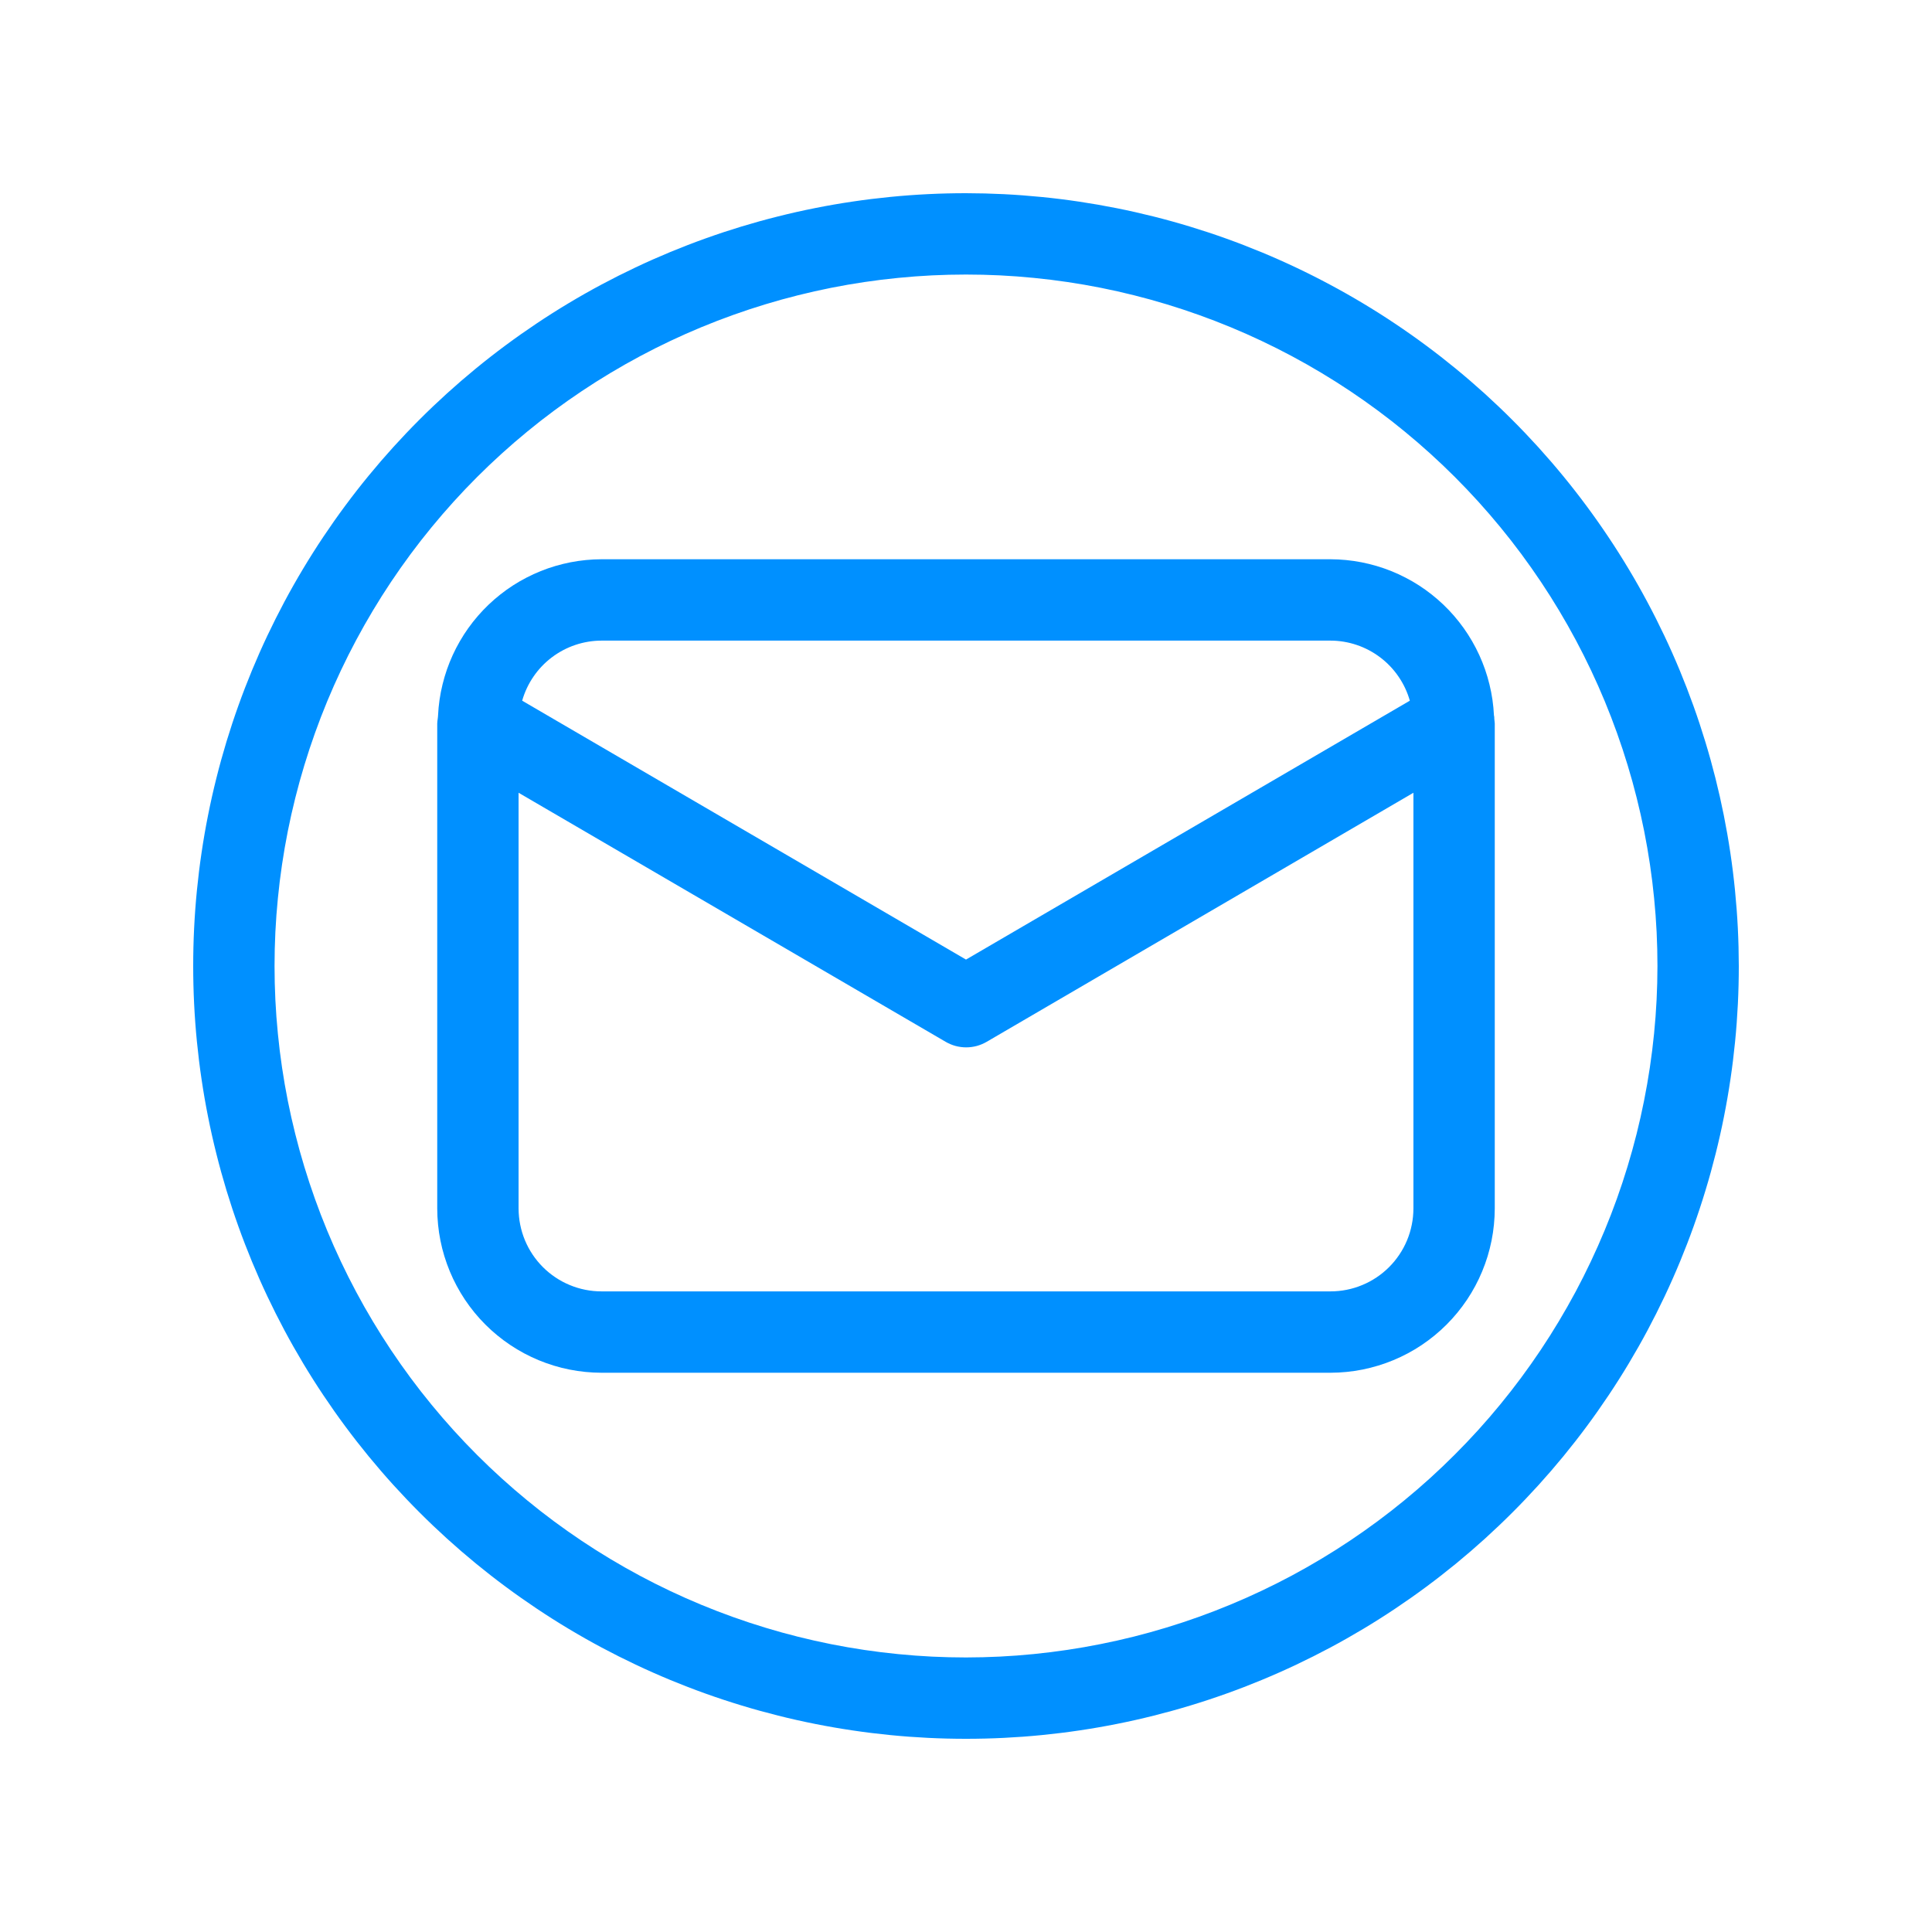 <svg xmlns="http://www.w3.org/2000/svg" xmlns:xlink="http://www.w3.org/1999/xlink" width="500" zoomAndPan="magnify" viewBox="0 0 375 375" height="500" preserveAspectRatio="xMidYMid meet" version="1.0"><defs><clipPath id="ff2b36dc8b"><path d="M 37.5 37.5 L 337.5 37.5 L 337.5 337.5 L 37.5 337.5 Z M 37.5 37.5 " clip-rule="nonzero"/></clipPath></defs><path fill="#0090ff" d="M 290.043 139.531 C 290.043 139.293 290.043 139.066 289.973 138.828 C 289.926 137.82 289.828 136.82 289.684 135.82 C 289.539 134.824 289.348 133.836 289.105 132.855 C 288.867 131.875 288.586 130.91 288.254 129.957 C 287.922 129.004 287.547 128.07 287.129 127.152 C 286.711 126.234 286.246 125.34 285.742 124.469 C 285.238 123.594 284.695 122.746 284.109 121.926 C 283.523 121.105 282.902 120.312 282.242 119.551 C 281.582 118.789 280.887 118.059 280.16 117.363 C 279.43 116.668 278.668 116.008 277.875 115.383 C 277.086 114.758 276.266 114.172 275.418 113.625 C 274.57 113.082 273.699 112.574 272.801 112.113 C 271.906 111.648 270.992 111.23 270.055 110.852 C 269.121 110.477 268.168 110.145 267.203 109.859 C 266.234 109.574 265.258 109.336 264.27 109.141 C 263.277 108.949 262.281 108.801 261.277 108.703 C 260.273 108.605 259.27 108.555 258.262 108.551 L 116.738 108.551 C 115.73 108.555 114.727 108.605 113.723 108.703 C 112.719 108.801 111.723 108.949 110.73 109.141 C 109.742 109.336 108.766 109.574 107.797 109.859 C 106.832 110.145 105.879 110.477 104.945 110.852 C 104.008 111.23 103.094 111.648 102.199 112.113 C 101.301 112.574 100.43 113.082 99.582 113.625 C 98.734 114.172 97.914 114.758 97.125 115.383 C 96.332 116.008 95.57 116.668 94.84 117.363 C 94.113 118.059 93.418 118.789 92.758 119.551 C 92.098 120.312 91.477 121.105 90.891 121.926 C 90.305 122.746 89.762 123.594 89.258 124.469 C 88.754 125.34 88.289 126.234 87.871 127.152 C 87.453 128.07 87.078 129.004 86.746 129.957 C 86.418 130.91 86.133 131.875 85.895 132.855 C 85.652 133.836 85.461 134.824 85.316 135.82 C 85.172 136.82 85.074 137.82 85.027 138.828 C 85.027 139.074 84.98 139.293 84.957 139.539 C 84.93 139.785 84.867 140.133 84.867 140.422 L 84.867 234.578 C 84.871 235.621 84.922 236.66 85.027 237.699 C 85.129 238.738 85.281 239.77 85.488 240.793 C 85.691 241.816 85.945 242.824 86.25 243.824 C 86.555 244.82 86.906 245.805 87.305 246.766 C 87.703 247.73 88.152 248.672 88.645 249.594 C 89.137 250.512 89.672 251.406 90.25 252.273 C 90.832 253.141 91.453 253.977 92.113 254.785 C 92.777 255.59 93.477 256.363 94.215 257.102 C 94.953 257.84 95.727 258.539 96.531 259.199 C 97.336 259.863 98.176 260.484 99.043 261.062 C 99.91 261.645 100.805 262.18 101.723 262.672 C 102.645 263.164 103.586 263.609 104.551 264.012 C 105.512 264.41 106.492 264.762 107.492 265.066 C 108.492 265.371 109.5 265.625 110.523 265.828 C 111.547 266.031 112.578 266.188 113.617 266.289 C 114.656 266.395 115.695 266.445 116.738 266.449 L 258.262 266.449 C 259.305 266.445 260.344 266.395 261.383 266.289 C 262.422 266.188 263.453 266.031 264.477 265.828 C 265.5 265.621 266.508 265.367 267.508 265.062 C 268.504 264.762 269.484 264.41 270.449 264.008 C 271.414 263.609 272.355 263.164 273.273 262.672 C 274.195 262.18 275.09 261.641 275.957 261.062 C 276.824 260.48 277.66 259.859 278.465 259.199 C 279.273 258.535 280.047 257.836 280.781 257.098 C 281.52 256.359 282.219 255.59 282.883 254.781 C 283.543 253.977 284.164 253.141 284.746 252.273 C 285.324 251.406 285.863 250.512 286.355 249.59 C 286.848 248.672 287.293 247.73 287.691 246.766 C 288.094 245.801 288.445 244.82 288.75 243.824 C 289.051 242.824 289.305 241.812 289.512 240.789 C 289.715 239.77 289.871 238.738 289.973 237.699 C 290.078 236.66 290.129 235.621 290.133 234.578 L 290.133 140.422 C 290.133 140.133 290.051 139.84 290.043 139.531 Z M 116.738 124.344 L 258.262 124.344 C 259.125 124.344 259.984 124.418 260.836 124.559 C 261.691 124.703 262.527 124.91 263.348 125.188 C 264.164 125.465 264.957 125.805 265.723 126.211 C 266.484 126.617 267.211 127.078 267.902 127.602 C 268.59 128.125 269.234 128.699 269.832 129.324 C 270.426 129.949 270.969 130.621 271.457 131.336 C 271.945 132.051 272.375 132.797 272.742 133.582 C 273.109 134.363 273.41 135.172 273.648 136.004 L 187.5 186.254 L 101.352 136.004 C 101.59 135.172 101.891 134.363 102.258 133.582 C 102.625 132.797 103.055 132.051 103.543 131.336 C 104.031 130.621 104.574 129.949 105.168 129.324 C 105.766 128.699 106.41 128.125 107.098 127.602 C 107.789 127.078 108.516 126.617 109.277 126.211 C 110.043 125.805 110.836 125.465 111.652 125.188 C 112.473 124.91 113.309 124.703 114.164 124.559 C 115.016 124.418 115.875 124.344 116.738 124.344 Z M 258.262 250.656 L 116.738 250.656 C 116.215 250.656 115.688 250.629 115.164 250.578 C 114.641 250.527 114.121 250.449 113.605 250.344 C 113.086 250.242 112.578 250.113 112.074 249.961 C 111.57 249.809 111.074 249.629 110.59 249.426 C 110.102 249.227 109.629 249 109.164 248.754 C 108.699 248.504 108.25 248.234 107.812 247.941 C 107.371 247.648 106.949 247.336 106.543 247 C 106.137 246.668 105.746 246.312 105.375 245.941 C 105.004 245.57 104.648 245.18 104.316 244.773 C 103.98 244.363 103.668 243.941 103.375 243.504 C 103.082 243.066 102.812 242.617 102.562 242.152 C 102.316 241.688 102.09 241.215 101.887 240.727 C 101.688 240.242 101.508 239.746 101.355 239.242 C 101.203 238.738 101.074 238.227 100.973 237.711 C 100.867 237.195 100.789 236.676 100.738 236.152 C 100.684 235.629 100.66 235.102 100.656 234.578 L 100.656 153.875 L 183.551 202.215 C 184.156 202.566 184.797 202.836 185.469 203.02 C 186.145 203.199 186.832 203.293 187.531 203.293 C 188.23 203.293 188.918 203.199 189.594 203.02 C 190.266 202.836 190.906 202.566 191.512 202.215 L 274.344 153.875 L 274.344 234.578 C 274.34 235.102 274.316 235.629 274.262 236.152 C 274.211 236.676 274.133 237.195 274.027 237.711 C 273.926 238.227 273.797 238.738 273.645 239.242 C 273.492 239.746 273.312 240.242 273.113 240.727 C 272.91 241.215 272.684 241.688 272.438 242.152 C 272.188 242.617 271.918 243.066 271.625 243.504 C 271.332 243.941 271.02 244.363 270.684 244.773 C 270.352 245.18 269.996 245.57 269.625 245.941 C 269.254 246.312 268.863 246.668 268.457 247 C 268.051 247.336 267.629 247.648 267.188 247.941 C 266.75 248.234 266.301 248.504 265.836 248.754 C 265.371 249 264.898 249.227 264.41 249.426 C 263.926 249.629 263.43 249.809 262.926 249.961 C 262.422 250.113 261.914 250.242 261.395 250.344 C 260.879 250.449 260.359 250.527 259.836 250.578 C 259.312 250.629 258.785 250.656 258.262 250.656 Z M 258.262 250.656 " fill-opacity="1" fill-rule="nonzero"/><g clip-path="url(#ff2b36dc8b)"><path fill="#0090ff" d="M 187.5 37.5 C 185.047 37.5 182.59 37.559 180.141 37.68 C 177.688 37.801 175.242 37.98 172.797 38.223 C 170.355 38.465 167.918 38.762 165.492 39.125 C 163.062 39.484 160.645 39.902 158.238 40.383 C 155.828 40.859 153.434 41.398 151.055 41.996 C 148.672 42.59 146.305 43.246 143.957 43.957 C 141.609 44.672 139.277 45.441 136.965 46.27 C 134.656 47.094 132.367 47.98 130.098 48.918 C 127.828 49.859 125.586 50.852 123.367 51.902 C 121.148 52.953 118.957 54.055 116.789 55.211 C 114.625 56.367 112.488 57.578 110.383 58.84 C 108.277 60.102 106.207 61.414 104.164 62.781 C 102.125 64.145 100.117 65.555 98.145 67.02 C 96.172 68.48 94.238 69.992 92.34 71.547 C 90.445 73.105 88.586 74.707 86.766 76.355 C 84.945 78.008 83.168 79.699 81.434 81.434 C 79.699 83.168 78.008 84.945 76.355 86.766 C 74.707 88.586 73.105 90.445 71.547 92.34 C 69.992 94.238 68.48 96.172 67.02 98.145 C 65.555 100.117 64.145 102.125 62.781 104.164 C 61.414 106.207 60.102 108.277 58.84 110.383 C 57.578 112.488 56.367 114.625 55.211 116.789 C 54.055 118.957 52.953 121.148 51.902 123.367 C 50.852 125.586 49.859 127.828 48.918 130.098 C 47.98 132.367 47.094 134.656 46.27 136.965 C 45.441 139.277 44.672 141.609 43.957 143.957 C 43.246 146.305 42.59 148.672 41.996 151.055 C 41.398 153.434 40.859 155.828 40.383 158.238 C 39.902 160.645 39.484 163.062 39.125 165.492 C 38.762 167.918 38.465 170.355 38.223 172.797 C 37.98 175.242 37.801 177.688 37.68 180.141 C 37.559 182.59 37.5 185.047 37.5 187.5 C 37.5 189.953 37.559 192.41 37.68 194.859 C 37.801 197.312 37.98 199.758 38.223 202.203 C 38.465 204.645 38.762 207.082 39.125 209.508 C 39.484 211.938 39.902 214.355 40.383 216.762 C 40.859 219.172 41.398 221.566 41.996 223.945 C 42.59 226.328 43.246 228.695 43.957 231.043 C 44.672 233.391 45.441 235.723 46.27 238.035 C 47.094 240.344 47.98 242.633 48.918 244.902 C 49.859 247.172 50.852 249.414 51.902 251.633 C 52.953 253.852 54.055 256.043 55.211 258.211 C 56.367 260.375 57.578 262.508 58.84 264.617 C 60.102 266.723 61.414 268.793 62.781 270.836 C 64.145 272.875 65.555 274.883 67.02 276.855 C 68.48 278.828 69.992 280.762 71.547 282.66 C 73.105 284.555 74.707 286.414 76.355 288.234 C 78.008 290.051 79.699 291.832 81.434 293.566 C 83.168 295.301 84.945 296.992 86.766 298.645 C 88.586 300.293 90.445 301.895 92.34 303.453 C 94.238 305.008 96.172 306.52 98.145 307.98 C 100.117 309.445 102.125 310.855 104.164 312.219 C 106.207 313.586 108.277 314.898 110.383 316.16 C 112.488 317.422 114.625 318.633 116.789 319.789 C 118.957 320.945 121.148 322.047 123.367 323.098 C 125.586 324.148 127.828 325.141 130.098 326.082 C 132.367 327.02 134.656 327.906 136.965 328.73 C 139.277 329.559 141.609 330.328 143.957 331.039 C 146.305 331.754 148.672 332.406 151.055 333.004 C 153.434 333.602 155.828 334.141 158.238 334.617 C 160.645 335.098 163.062 335.516 165.492 335.875 C 167.918 336.238 170.355 336.535 172.797 336.777 C 175.242 337.02 177.688 337.199 180.141 337.32 C 182.59 337.441 185.047 337.5 187.5 337.5 C 189.953 337.5 192.41 337.441 194.859 337.32 C 197.312 337.199 199.758 337.02 202.203 336.777 C 204.645 336.535 207.082 336.238 209.508 335.875 C 211.938 335.516 214.355 335.098 216.762 334.617 C 219.172 334.141 221.566 333.602 223.945 333.004 C 226.328 332.406 228.695 331.754 231.043 331.039 C 233.391 330.328 235.723 329.559 238.035 328.73 C 240.344 327.906 242.633 327.02 244.902 326.082 C 247.172 325.141 249.414 324.148 251.633 323.098 C 253.852 322.047 256.043 320.945 258.211 319.789 C 260.375 318.633 262.508 317.422 264.617 316.16 C 266.723 314.898 268.793 313.586 270.836 312.219 C 272.875 310.855 274.883 309.445 276.855 307.98 C 278.828 306.52 280.762 305.008 282.66 303.453 C 284.555 301.895 286.414 300.293 288.234 298.645 C 290.051 296.992 291.832 295.301 293.566 293.566 C 295.301 291.832 296.992 290.051 298.645 288.234 C 300.293 286.414 301.895 284.555 303.453 282.66 C 305.008 280.762 306.52 278.828 307.98 276.855 C 309.445 274.883 310.855 272.875 312.219 270.836 C 313.586 268.793 314.898 266.723 316.16 264.617 C 317.422 262.508 318.633 260.375 319.789 258.211 C 320.945 256.043 322.047 253.852 323.098 251.633 C 324.148 249.414 325.141 247.172 326.082 244.902 C 327.02 242.633 327.906 240.344 328.73 238.035 C 329.559 235.723 330.328 233.391 331.039 231.043 C 331.754 228.695 332.406 226.328 333.004 223.945 C 333.602 221.566 334.141 219.172 334.617 216.762 C 335.098 214.355 335.516 211.938 335.875 209.508 C 336.238 207.082 336.535 204.645 336.777 202.203 C 337.02 199.758 337.199 197.312 337.32 194.859 C 337.441 192.41 337.5 189.953 337.5 187.5 C 337.496 185.047 337.434 182.594 337.312 180.141 C 337.188 177.691 337.004 175.246 336.762 172.801 C 336.52 170.359 336.219 167.926 335.855 165.5 C 335.492 163.07 335.07 160.656 334.59 158.246 C 334.109 155.84 333.57 153.449 332.973 151.066 C 332.375 148.688 331.719 146.324 331.004 143.977 C 330.289 141.629 329.52 139.297 328.691 136.988 C 327.863 134.68 326.977 132.391 326.039 130.125 C 325.098 127.855 324.102 125.613 323.051 123.395 C 322 121.18 320.898 118.988 319.738 116.824 C 318.582 114.66 317.371 112.523 316.109 110.422 C 314.848 108.316 313.535 106.242 312.168 104.203 C 310.805 102.164 309.391 100.156 307.93 98.188 C 306.469 96.215 304.957 94.281 303.402 92.387 C 301.844 90.488 300.242 88.633 298.594 86.812 C 296.945 84.996 295.254 83.219 293.516 81.484 C 291.781 79.746 290.004 78.055 288.188 76.406 C 286.367 74.758 284.512 73.156 282.613 71.598 C 280.719 70.043 278.785 68.531 276.812 67.07 C 274.844 65.609 272.836 64.195 270.797 62.832 C 268.758 61.465 266.684 60.152 264.578 58.891 C 262.477 57.629 260.34 56.418 258.176 55.262 C 256.012 54.102 253.82 53 251.605 51.949 C 249.387 50.898 247.145 49.902 244.875 48.961 C 242.609 48.023 240.32 47.137 238.012 46.309 C 235.703 45.48 233.371 44.711 231.023 43.996 C 228.676 43.281 226.312 42.625 223.934 42.027 C 221.551 41.43 219.16 40.891 216.754 40.41 C 214.344 39.93 211.93 39.508 209.5 39.145 C 207.074 38.781 204.641 38.48 202.199 38.238 C 199.754 37.996 197.309 37.812 194.859 37.688 C 192.406 37.566 189.953 37.504 187.5 37.5 Z M 187.5 321.711 C 185.305 321.711 183.109 321.656 180.914 321.551 C 178.723 321.441 176.531 321.281 174.344 321.062 C 172.16 320.848 169.98 320.582 167.809 320.258 C 165.633 319.938 163.473 319.559 161.316 319.133 C 159.164 318.703 157.02 318.223 154.891 317.688 C 152.758 317.156 150.645 316.57 148.539 315.93 C 146.438 315.293 144.355 314.605 142.285 313.863 C 140.219 313.125 138.168 312.336 136.141 311.496 C 134.109 310.652 132.102 309.766 130.117 308.824 C 128.133 307.887 126.172 306.898 124.234 305.863 C 122.297 304.828 120.387 303.746 118.504 302.617 C 116.617 301.488 114.762 300.312 112.938 299.094 C 111.109 297.871 109.316 296.605 107.551 295.301 C 105.785 293.992 104.055 292.641 102.359 291.246 C 100.66 289.852 98.996 288.418 97.371 286.945 C 95.742 285.469 94.152 283.953 92.598 282.402 C 91.047 280.848 89.531 279.258 88.055 277.629 C 86.582 276.004 85.148 274.34 83.754 272.641 C 82.359 270.945 81.008 269.215 79.699 267.449 C 78.395 265.684 77.129 263.891 75.906 262.062 C 74.688 260.238 73.512 258.383 72.383 256.496 C 71.254 254.613 70.172 252.703 69.137 250.766 C 68.102 248.828 67.113 246.867 66.176 244.883 C 65.234 242.898 64.348 240.891 63.504 238.859 C 62.664 236.832 61.875 234.781 61.137 232.715 C 60.395 230.645 59.707 228.562 59.07 226.461 C 58.43 224.355 57.844 222.242 57.312 220.109 C 56.777 217.98 56.297 215.836 55.867 213.684 C 55.441 211.527 55.062 209.367 54.742 207.191 C 54.418 205.02 54.152 202.84 53.938 200.656 C 53.719 198.469 53.559 196.277 53.449 194.086 C 53.344 191.891 53.289 189.695 53.289 187.5 C 53.289 185.305 53.344 183.109 53.449 180.914 C 53.559 178.723 53.719 176.531 53.938 174.344 C 54.152 172.16 54.418 169.98 54.742 167.809 C 55.062 165.633 55.441 163.473 55.867 161.316 C 56.297 159.164 56.777 157.02 57.312 154.891 C 57.844 152.758 58.43 150.645 59.07 148.539 C 59.707 146.438 60.395 144.355 61.137 142.285 C 61.875 140.219 62.664 138.168 63.504 136.141 C 64.348 134.109 65.234 132.102 66.176 130.117 C 67.113 128.133 68.102 126.172 69.137 124.234 C 70.172 122.297 71.254 120.387 72.383 118.504 C 73.512 116.617 74.688 114.762 75.906 112.938 C 77.129 111.109 78.395 109.316 79.699 107.551 C 81.008 105.785 82.359 104.055 83.754 102.359 C 85.148 100.66 86.582 98.996 88.055 97.371 C 89.531 95.742 91.047 94.152 92.598 92.598 C 94.152 91.047 95.742 89.531 97.371 88.055 C 98.996 86.582 100.66 85.148 102.359 83.754 C 104.055 82.359 105.785 81.008 107.551 79.699 C 109.316 78.395 111.109 77.129 112.938 75.906 C 114.762 74.688 116.617 73.512 118.504 72.383 C 120.387 71.254 122.297 70.172 124.234 69.137 C 126.172 68.102 128.133 67.113 130.117 66.176 C 132.102 65.234 134.109 64.348 136.141 63.504 C 138.168 62.664 140.219 61.875 142.285 61.137 C 144.355 60.395 146.438 59.707 148.539 59.07 C 150.645 58.43 152.758 57.844 154.891 57.312 C 157.02 56.777 159.164 56.297 161.316 55.867 C 163.473 55.441 165.633 55.062 167.809 54.742 C 169.98 54.418 172.16 54.152 174.344 53.938 C 176.531 53.719 178.723 53.559 180.914 53.449 C 183.109 53.344 185.305 53.289 187.5 53.289 C 189.695 53.289 191.891 53.344 194.086 53.449 C 196.277 53.559 198.469 53.719 200.656 53.938 C 202.84 54.152 205.02 54.418 207.191 54.742 C 209.367 55.062 211.527 55.441 213.684 55.867 C 215.836 56.297 217.98 56.777 220.109 57.312 C 222.242 57.844 224.355 58.43 226.461 59.07 C 228.562 59.707 230.645 60.395 232.715 61.137 C 234.781 61.875 236.832 62.664 238.859 63.504 C 240.891 64.348 242.898 65.234 244.883 66.176 C 246.867 67.113 248.828 68.102 250.766 69.137 C 252.703 70.172 254.613 71.254 256.496 72.383 C 258.383 73.512 260.238 74.688 262.062 75.906 C 263.891 77.129 265.684 78.395 267.449 79.699 C 269.215 81.008 270.945 82.359 272.641 83.754 C 274.34 85.148 276.004 86.582 277.629 88.055 C 279.258 89.531 280.848 91.047 282.402 92.598 C 283.953 94.152 285.469 95.742 286.945 97.371 C 288.418 98.996 289.852 100.66 291.246 102.359 C 292.641 104.055 293.992 105.785 295.301 107.551 C 296.605 109.316 297.871 111.109 299.094 112.938 C 300.312 114.762 301.488 116.617 302.617 118.504 C 303.746 120.387 304.828 122.297 305.863 124.234 C 306.898 126.172 307.887 128.133 308.824 130.117 C 309.766 132.102 310.652 134.109 311.496 136.141 C 312.336 138.168 313.125 140.219 313.863 142.285 C 314.605 144.355 315.293 146.438 315.93 148.539 C 316.57 150.645 317.156 152.758 317.688 154.891 C 318.223 157.02 318.703 159.164 319.133 161.316 C 319.559 163.473 319.938 165.633 320.258 167.809 C 320.582 169.98 320.848 172.16 321.062 174.344 C 321.281 176.531 321.441 178.723 321.551 180.914 C 321.656 183.109 321.711 185.305 321.711 187.5 C 321.707 189.695 321.652 191.891 321.543 194.082 C 321.434 196.277 321.27 198.465 321.051 200.648 C 320.832 202.836 320.562 205.012 320.238 207.184 C 319.914 209.355 319.535 211.52 319.105 213.672 C 318.676 215.824 318.195 217.969 317.66 220.098 C 317.125 222.227 316.535 224.34 315.898 226.441 C 315.258 228.543 314.57 230.629 313.828 232.695 C 313.086 234.762 312.297 236.809 311.453 238.836 C 310.613 240.863 309.723 242.871 308.781 244.855 C 307.844 246.84 306.855 248.801 305.82 250.738 C 304.781 252.672 303.699 254.582 302.57 256.465 C 301.441 258.348 300.266 260.203 299.047 262.027 C 297.824 263.852 296.562 265.648 295.254 267.41 C 293.945 269.176 292.594 270.906 291.199 272.602 C 289.809 274.301 288.375 275.961 286.898 277.59 C 285.422 279.215 283.91 280.805 282.355 282.355 C 280.805 283.91 279.215 285.422 277.59 286.898 C 275.961 288.375 274.301 289.809 272.602 291.199 C 270.906 292.594 269.176 293.945 267.41 295.254 C 265.648 296.562 263.852 297.824 262.027 299.047 C 260.203 300.266 258.348 301.441 256.465 302.57 C 254.582 303.699 252.672 304.781 250.738 305.82 C 248.801 306.855 246.84 307.844 244.855 308.781 C 242.871 309.723 240.863 310.613 238.836 311.453 C 236.809 312.297 234.762 313.086 232.695 313.828 C 230.629 314.57 228.543 315.258 226.441 315.898 C 224.34 316.535 222.227 317.125 220.098 317.66 C 217.969 318.195 215.824 318.676 213.672 319.105 C 211.52 319.535 209.355 319.914 207.184 320.238 C 205.012 320.562 202.836 320.832 200.648 321.051 C 198.465 321.27 196.277 321.434 194.082 321.543 C 191.891 321.652 189.695 321.707 187.5 321.711 Z M 187.5 321.711 " fill-opacity="1" fill-rule="nonzero"/></g></svg>
